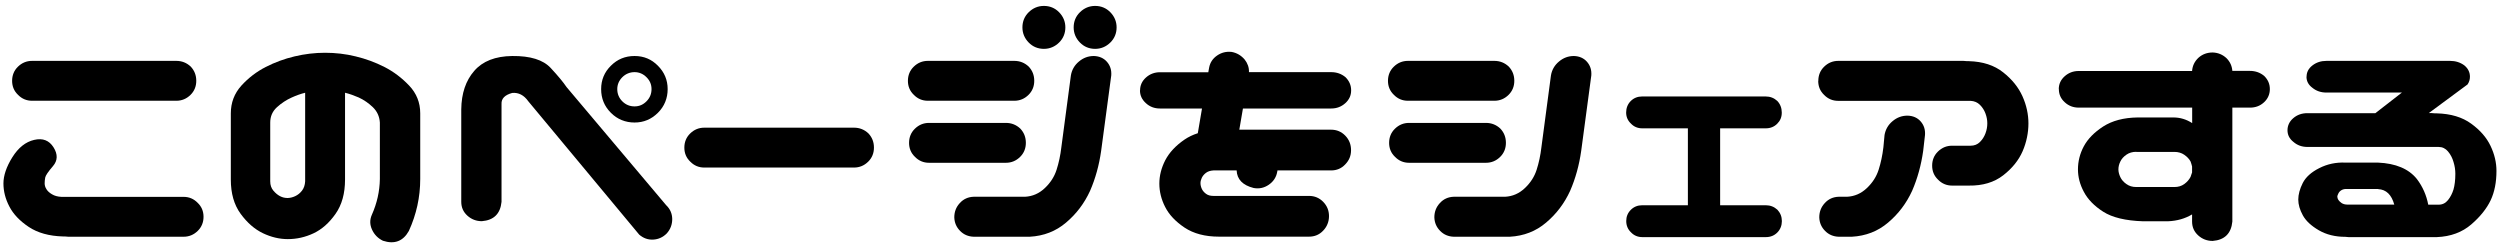 <?xml version="1.0" encoding="UTF-8"?>
<svg id="_レイヤー_2" data-name="レイヤー 2" xmlns="http://www.w3.org/2000/svg" viewBox="0 0 262 26">
  <defs>
    <style>
      .cls-1 {
        fill: none;
      }

      .cls-1, .cls-2 {
        stroke-width: 0px;
      }

      .cls-2 {
        fill: #000;
      }
    </style>
  </defs>
  <g id="_レイヤー_1-2" data-name="レイヤー 1">
    <g>
      <g>
        <path class="cls-2" d="M21.33,22.72c0,.58-.2,1.08-.61,1.48s-.9.61-1.48.61H7.17c-.12,0-.25-.01-.38-.03h-.19c-1.46-.04-2.66-.38-3.59-1s-1.62-1.34-2.03-2.14c-.42-.8-.62-1.61-.62-2.42s.31-1.75.94-2.75,1.38-1.6,2.28-1.81c.9-.21,1.57.05,2.03.78.46.73.44,1.39-.06,1.97-.5.58-.77.98-.81,1.19-.04.21-.06.42-.06.62s.06.41.19.61c.12.2.32.38.58.53.26.16.59.25.98.27h12.81c.58,0,1.07.21,1.47.62.42.4.62.89.62,1.47ZM1.27,8.47c0-.58.2-1.08.61-1.48s.9-.61,1.48-.61h15.12c.58,0,1.08.2,1.5.59.4.42.59.92.59,1.5s-.2,1.08-.61,1.48-.9.61-1.48.61H3.36c-.58,0-1.07-.21-1.47-.62-.42-.4-.62-.89-.62-1.47Z"/>
        <path class="cls-2" d="M34.07,5.53c1.08,0,2.15.12,3.2.38,1.05.25,2.06.62,3.02,1.11.96.49,1.82,1.14,2.59,1.95.77.81,1.16,1.78,1.16,2.91v6.88c0,1.9-.4,3.71-1.19,5.44-.6,1.08-1.51,1.43-2.72,1.03-.52-.25-.9-.64-1.14-1.16-.24-.52-.25-1.04-.02-1.56.54-1.21.82-2.46.84-3.75v-5.91c-.04-.65-.29-1.18-.73-1.61-.45-.43-.94-.77-1.48-1.02-.48-.21-.96-.38-1.44-.5v9.09c0,1.46-.33,2.66-1,3.61-.67.95-1.43,1.62-2.3,2.03-.87.41-1.77.61-2.7.61-.88,0-1.75-.21-2.61-.62-.87-.42-1.64-1.09-2.33-2.03s-1.03-2.14-1.03-3.59v-6.94c0-1.12.37-2.09,1.11-2.91.74-.81,1.59-1.46,2.55-1.95.96-.49,1.96-.86,3.02-1.11,1.05-.25,2.12-.38,3.2-.38ZM28.32,19c0,.4.11.72.33.98.22.26.45.45.7.58s.51.19.78.19c.25,0,.52-.06.8-.19s.52-.32.72-.58c.2-.26.31-.59.33-.98v-9.28c-.48.12-.95.29-1.41.5-.56.25-1.08.59-1.55,1.02-.47.43-.7.96-.7,1.61v6.16Z"/>
        <path class="cls-2" d="M55.37,10.62c-.46-.65-1.02-.94-1.69-.88-.77.21-1.15.59-1.12,1.16v10.25c-.12,1.25-.81,1.93-2.06,2.03-.58,0-1.09-.19-1.52-.58-.43-.39-.64-.87-.64-1.45v-9.69c.02-1.67.47-3.01,1.36-4.03.88-1.02,2.21-1.54,3.98-1.56,1.9-.02,3.24.4,4.03,1.25.79.85,1.34,1.52,1.66,2l10.44,12.38c.42.4.63.88.64,1.45,0,.57-.18,1.08-.58,1.52-.4.4-.87.61-1.41.64-.54.03-1.03-.14-1.47-.52l-11.62-13.97ZM63,9.34c0-.96.34-1.78,1.02-2.45.68-.68,1.5-1.02,2.48-1.02s1.78.34,2.45,1.02c.68.68,1.02,1.5,1.02,2.45s-.34,1.81-1.02,2.48c-.68.68-1.5,1.02-2.45,1.02s-1.81-.34-2.48-1.02c-.68-.68-1.02-1.5-1.02-2.48ZM64.69,9.34c0,.5.18.93.53,1.28.35.35.78.53,1.28.53s.9-.18,1.25-.53c.35-.35.53-.78.53-1.28s-.18-.9-.53-1.25c-.35-.35-.77-.53-1.25-.53s-.93.18-1.28.53c-.35.35-.53.77-.53,1.25Z"/>
        <path class="cls-2" d="M71.72,15.47c0-.58.2-1.08.61-1.48s.9-.61,1.48-.61h15.69c.58,0,1.08.2,1.5.59.4.42.59.92.59,1.5s-.2,1.08-.61,1.48-.9.61-1.48.61h-15.69c-.58,0-1.07-.21-1.47-.62-.42-.4-.62-.89-.62-1.47Z"/>
        <path class="cls-2" d="M95.15,8.47c0-.58.2-1.08.61-1.48s.9-.61,1.48-.61h9.06c.58,0,1.08.2,1.5.59.4.42.59.92.59,1.5s-.2,1.08-.61,1.48-.9.61-1.48.61h-9.06c-.58,0-1.07-.21-1.47-.62-.42-.4-.62-.89-.62-1.47ZM95.27,14.97c0-.58.2-1.08.61-1.48s.9-.61,1.48-.61h8.06c.58,0,1.08.2,1.5.59.4.42.59.92.59,1.5s-.2,1.08-.61,1.48-.9.61-1.48.61h-8.06c-.58,0-1.07-.21-1.47-.62-.42-.4-.62-.89-.62-1.47ZM114.65,5.87c.56.02,1.02.22,1.36.61.34.39.49.86.45,1.42l-1.06,7.91c-.21,1.48-.59,2.88-1.16,4.19-.6,1.31-1.44,2.42-2.52,3.33-1.07.91-2.34,1.4-3.8,1.48h-5.88c-.56-.02-1.04-.22-1.42-.61-.39-.39-.59-.86-.61-1.42,0-.58.19-1.08.58-1.5.38-.42.87-.64,1.45-.66h5.38c.79-.04,1.48-.34,2.08-.91s1-1.2,1.23-1.92c.23-.72.4-1.5.5-2.36l1-7.53c.1-.58.38-1.07.84-1.45.46-.39.98-.58,1.56-.58ZM107.15,2.87c0-.62.22-1.16.66-1.59s.97-.66,1.59-.66,1.16.22,1.59.66.66.97.66,1.59-.22,1.16-.66,1.59-.97.66-1.59.66-1.16-.22-1.59-.66-.66-.97-.66-1.59ZM112.52,2.87c0-.62.22-1.16.66-1.59s.97-.66,1.59-.66,1.16.22,1.59.66.66.97.66,1.59-.22,1.16-.66,1.59-.97.66-1.59.66-1.16-.22-1.59-.66-.66-.97-.66-1.59Z"/>
        <path class="cls-2" d="M119.48,9.47c0-.52.2-.97.61-1.34s.9-.56,1.48-.56h5.06l.09-.5c.1-.52.38-.94.83-1.25.45-.31.95-.44,1.52-.38.56.1,1.02.38,1.38.81.31.4.46.83.44,1.31h8.62c.58,0,1.08.18,1.5.53.4.4.59.85.59,1.38s-.2.97-.61,1.34-.9.56-1.48.56h-9.25l-.38,2.22h9.62c.58,0,1.08.21,1.48.62.41.42.61.93.61,1.53s-.21,1.08-.62,1.5c-.4.42-.89.62-1.47.62h-5.62l-.03.16c-.1.56-.4,1.01-.88,1.34-.48.33-1.01.45-1.59.34-1.15-.29-1.74-.91-1.78-1.84h-2.44c-.31.02-.57.1-.77.25-.2.15-.34.32-.44.52-.09.2-.14.38-.14.55,0,.21.05.41.14.61.09.2.24.37.44.52.2.15.45.22.77.22h10.03c.58,0,1.08.21,1.48.62.41.42.61.92.61,1.5s-.21,1.11-.62,1.53c-.4.42-.89.62-1.47.62h-9.44c-1.46,0-2.66-.32-3.61-.95-.95-.64-1.62-1.35-2.03-2.16-.41-.8-.61-1.62-.61-2.45s.21-1.65.62-2.45c.42-.8,1.09-1.53,2.03-2.17.4-.27.85-.49,1.38-.66l.44-2.59h-4.41c-.58,0-1.07-.19-1.47-.56-.42-.38-.62-.82-.62-1.34Z"/>
        <path class="cls-2" d="M145.46,8.47c0-.58.2-1.08.61-1.48s.9-.61,1.48-.61h9.06c.58,0,1.08.2,1.5.59.4.42.59.92.59,1.5s-.2,1.08-.61,1.48-.9.61-1.48.61h-9.06c-.58,0-1.07-.21-1.47-.62-.42-.4-.62-.89-.62-1.47ZM145.58,14.97c0-.58.2-1.08.61-1.48s.9-.61,1.48-.61h8.06c.58,0,1.08.2,1.5.59.4.42.59.92.59,1.5s-.2,1.08-.61,1.48-.9.61-1.48.61h-8.06c-.58,0-1.07-.21-1.47-.62-.42-.4-.62-.89-.62-1.47ZM164.96,5.87c.56.02,1.02.22,1.36.61.34.39.49.86.45,1.42l-1.06,7.91c-.21,1.48-.59,2.88-1.16,4.19-.6,1.31-1.44,2.42-2.52,3.33-1.07.91-2.34,1.4-3.8,1.48h-5.88c-.56-.02-1.04-.22-1.42-.61-.39-.39-.59-.86-.61-1.42,0-.58.19-1.08.58-1.5.38-.42.87-.64,1.45-.66h5.38c.79-.04,1.48-.34,2.08-.91s1-1.2,1.23-1.92c.23-.72.4-1.5.5-2.36l1-7.53c.1-.58.38-1.07.84-1.45.46-.39.98-.58,1.56-.58Z"/>
        <path class="cls-2" d="M170.43,23.16c0-.46.16-.85.48-1.17.32-.32.72-.48,1.2-.48h4.78v-8.06h-4.78c-.48,0-.88-.17-1.19-.5-.33-.31-.5-.7-.5-1.16s.16-.88.48-1.2c.32-.32.72-.48,1.2-.48h12.94c.48,0,.88.16,1.22.47.31.33.47.74.47,1.22s-.16.85-.48,1.17c-.32.32-.72.48-1.2.48h-4.78v8.06h4.78c.48,0,.88.16,1.22.47.31.33.47.73.47,1.19s-.16.88-.48,1.2c-.32.32-.72.48-1.2.48h-12.94c-.48,0-.88-.17-1.19-.5-.33-.31-.5-.71-.5-1.19Z"/>
        <path class="cls-2" d="M190.56,8.47c0-.58.2-1.08.61-1.48s.9-.61,1.48-.61h13.12c.12,0,.25.01.38.03h.19c1.46.04,2.66.43,3.59,1.17.94.74,1.61,1.58,2.03,2.52.42.94.62,1.89.62,2.84s-.2,1.97-.61,2.91-1.08,1.78-2.03,2.52c-.95.74-2.15,1.1-3.61,1.08h-1.75c-.58,0-1.07-.21-1.47-.62-.42-.4-.62-.89-.62-1.47s.2-1.08.61-1.48.9-.61,1.48-.61h1.94c.4,0,.72-.13.98-.39.26-.26.45-.56.58-.91s.19-.69.19-1.05c0-.33-.06-.67-.19-1.02s-.32-.65-.58-.91c-.26-.26-.59-.4-.98-.42h-13.88c-.58,0-1.07-.21-1.47-.62-.42-.4-.62-.89-.62-1.47ZM199.93,12.12c.56.02,1.02.22,1.36.61.34.39.49.86.45,1.42l-.19,1.66c-.21,1.48-.59,2.88-1.16,4.19-.6,1.31-1.44,2.42-2.52,3.33-1.07.91-2.34,1.4-3.8,1.48h-1.38c-.56-.02-1.04-.22-1.42-.61-.39-.39-.59-.86-.61-1.42,0-.58.19-1.08.58-1.5.38-.42.87-.64,1.45-.66h.88c.79-.04,1.48-.34,2.08-.91s1-1.2,1.23-1.92c.23-.72.4-1.5.5-2.36l.12-1.28c.1-.58.38-1.07.84-1.45.46-.39.98-.58,1.56-.58Z"/>
        <path class="cls-2" d="M215.76,9.34c0-.52.2-.97.61-1.34s.9-.56,1.48-.56h11.88c.04-.54.26-1,.66-1.38.42-.38.92-.56,1.5-.56.56.02,1.04.22,1.44.59.38.38.58.82.62,1.34h1.84c.58,0,1.08.18,1.5.53.4.4.59.85.59,1.38s-.2,1-.61,1.38-.9.56-1.48.56h-1.84v11.94c-.12,1.25-.81,1.93-2.06,2.03-.58,0-1.09-.19-1.52-.58-.43-.39-.64-.87-.64-1.45v-.75c-.73.44-1.57.68-2.53.72h-2.62c-1.83-.06-3.22-.4-4.16-1-.94-.6-1.62-1.3-2.03-2.08-.42-.78-.62-1.57-.62-2.36,0-.83.2-1.64.61-2.41.41-.77,1.08-1.46,2.03-2.08.95-.61,2.15-.93,3.61-.95h3.75c.71,0,1.36.2,1.97.59v-1.62h-11.88c-.58,0-1.07-.19-1.47-.56-.42-.38-.62-.83-.62-1.38ZM223.88,15.91c-.4,0-.74.1-1.03.3-.29.2-.51.44-.64.72-.14.28-.2.56-.2.83,0,.25.07.52.2.8.13.28.35.53.64.73.29.21.63.31,1.03.31h4c.4,0,.74-.1,1.03-.31.29-.21.51-.46.66-.75.06-.17.11-.32.16-.47v-.62c-.04-.17-.09-.34-.16-.53-.15-.27-.37-.5-.66-.7-.29-.2-.64-.3-1.03-.3h-4Z"/>
        <path class="cls-2" d="M241.73,8.03c0-.46.2-.85.61-1.17.41-.32.9-.48,1.48-.48h12.94c.58,0,1.08.16,1.5.47.4.33.59.73.59,1.19,0,.29-.08.56-.25.81l-4.06,3h.28c.12,0,.25.01.38.03h.19c1.46.04,2.66.4,3.59,1.08.94.68,1.61,1.45,2.03,2.33.42.88.62,1.75.62,2.62,0,1.19-.2,2.21-.61,3.08-.41.86-1.08,1.71-2.03,2.53-.95.82-2.15,1.27-3.61,1.33h-9.25c-.06,0-.18-.01-.34-.03-1.06,0-1.99-.23-2.78-.69-.79-.46-1.35-.98-1.67-1.56-.32-.58-.48-1.14-.48-1.66s.16-1.12.47-1.73c.31-.61.89-1.14,1.73-1.56.84-.43,1.75-.62,2.73-.58h3.41c1.88.08,3.24.66,4.09,1.72.6.79,1,1.69,1.19,2.69h1.09c.4,0,.72-.16.98-.48.26-.32.45-.7.58-1.12.12-.43.19-.97.19-1.64,0-.4-.06-.81-.19-1.23-.12-.43-.32-.8-.58-1.11-.26-.31-.59-.47-.98-.47h-13.75c-.58,0-1.07-.18-1.47-.53-.42-.33-.62-.74-.62-1.22s.2-.92.61-1.27.9-.52,1.48-.52h7.12l2.78-2.16h-7.91c-.58,0-1.07-.17-1.47-.5-.42-.31-.62-.7-.62-1.16ZM249.23,19.81h-3.25c-.23-.02-.42.02-.58.11s-.27.21-.34.36c-.07.15-.11.25-.11.31,0,.12.04.25.11.36.07.11.19.22.34.33.16.1.35.16.58.16h4.94c-.29-1.04-.85-1.58-1.69-1.62Z"/>
      </g>
      <rect class="cls-1" width="262" height="26"/>
    </g>
  </g>
</svg>